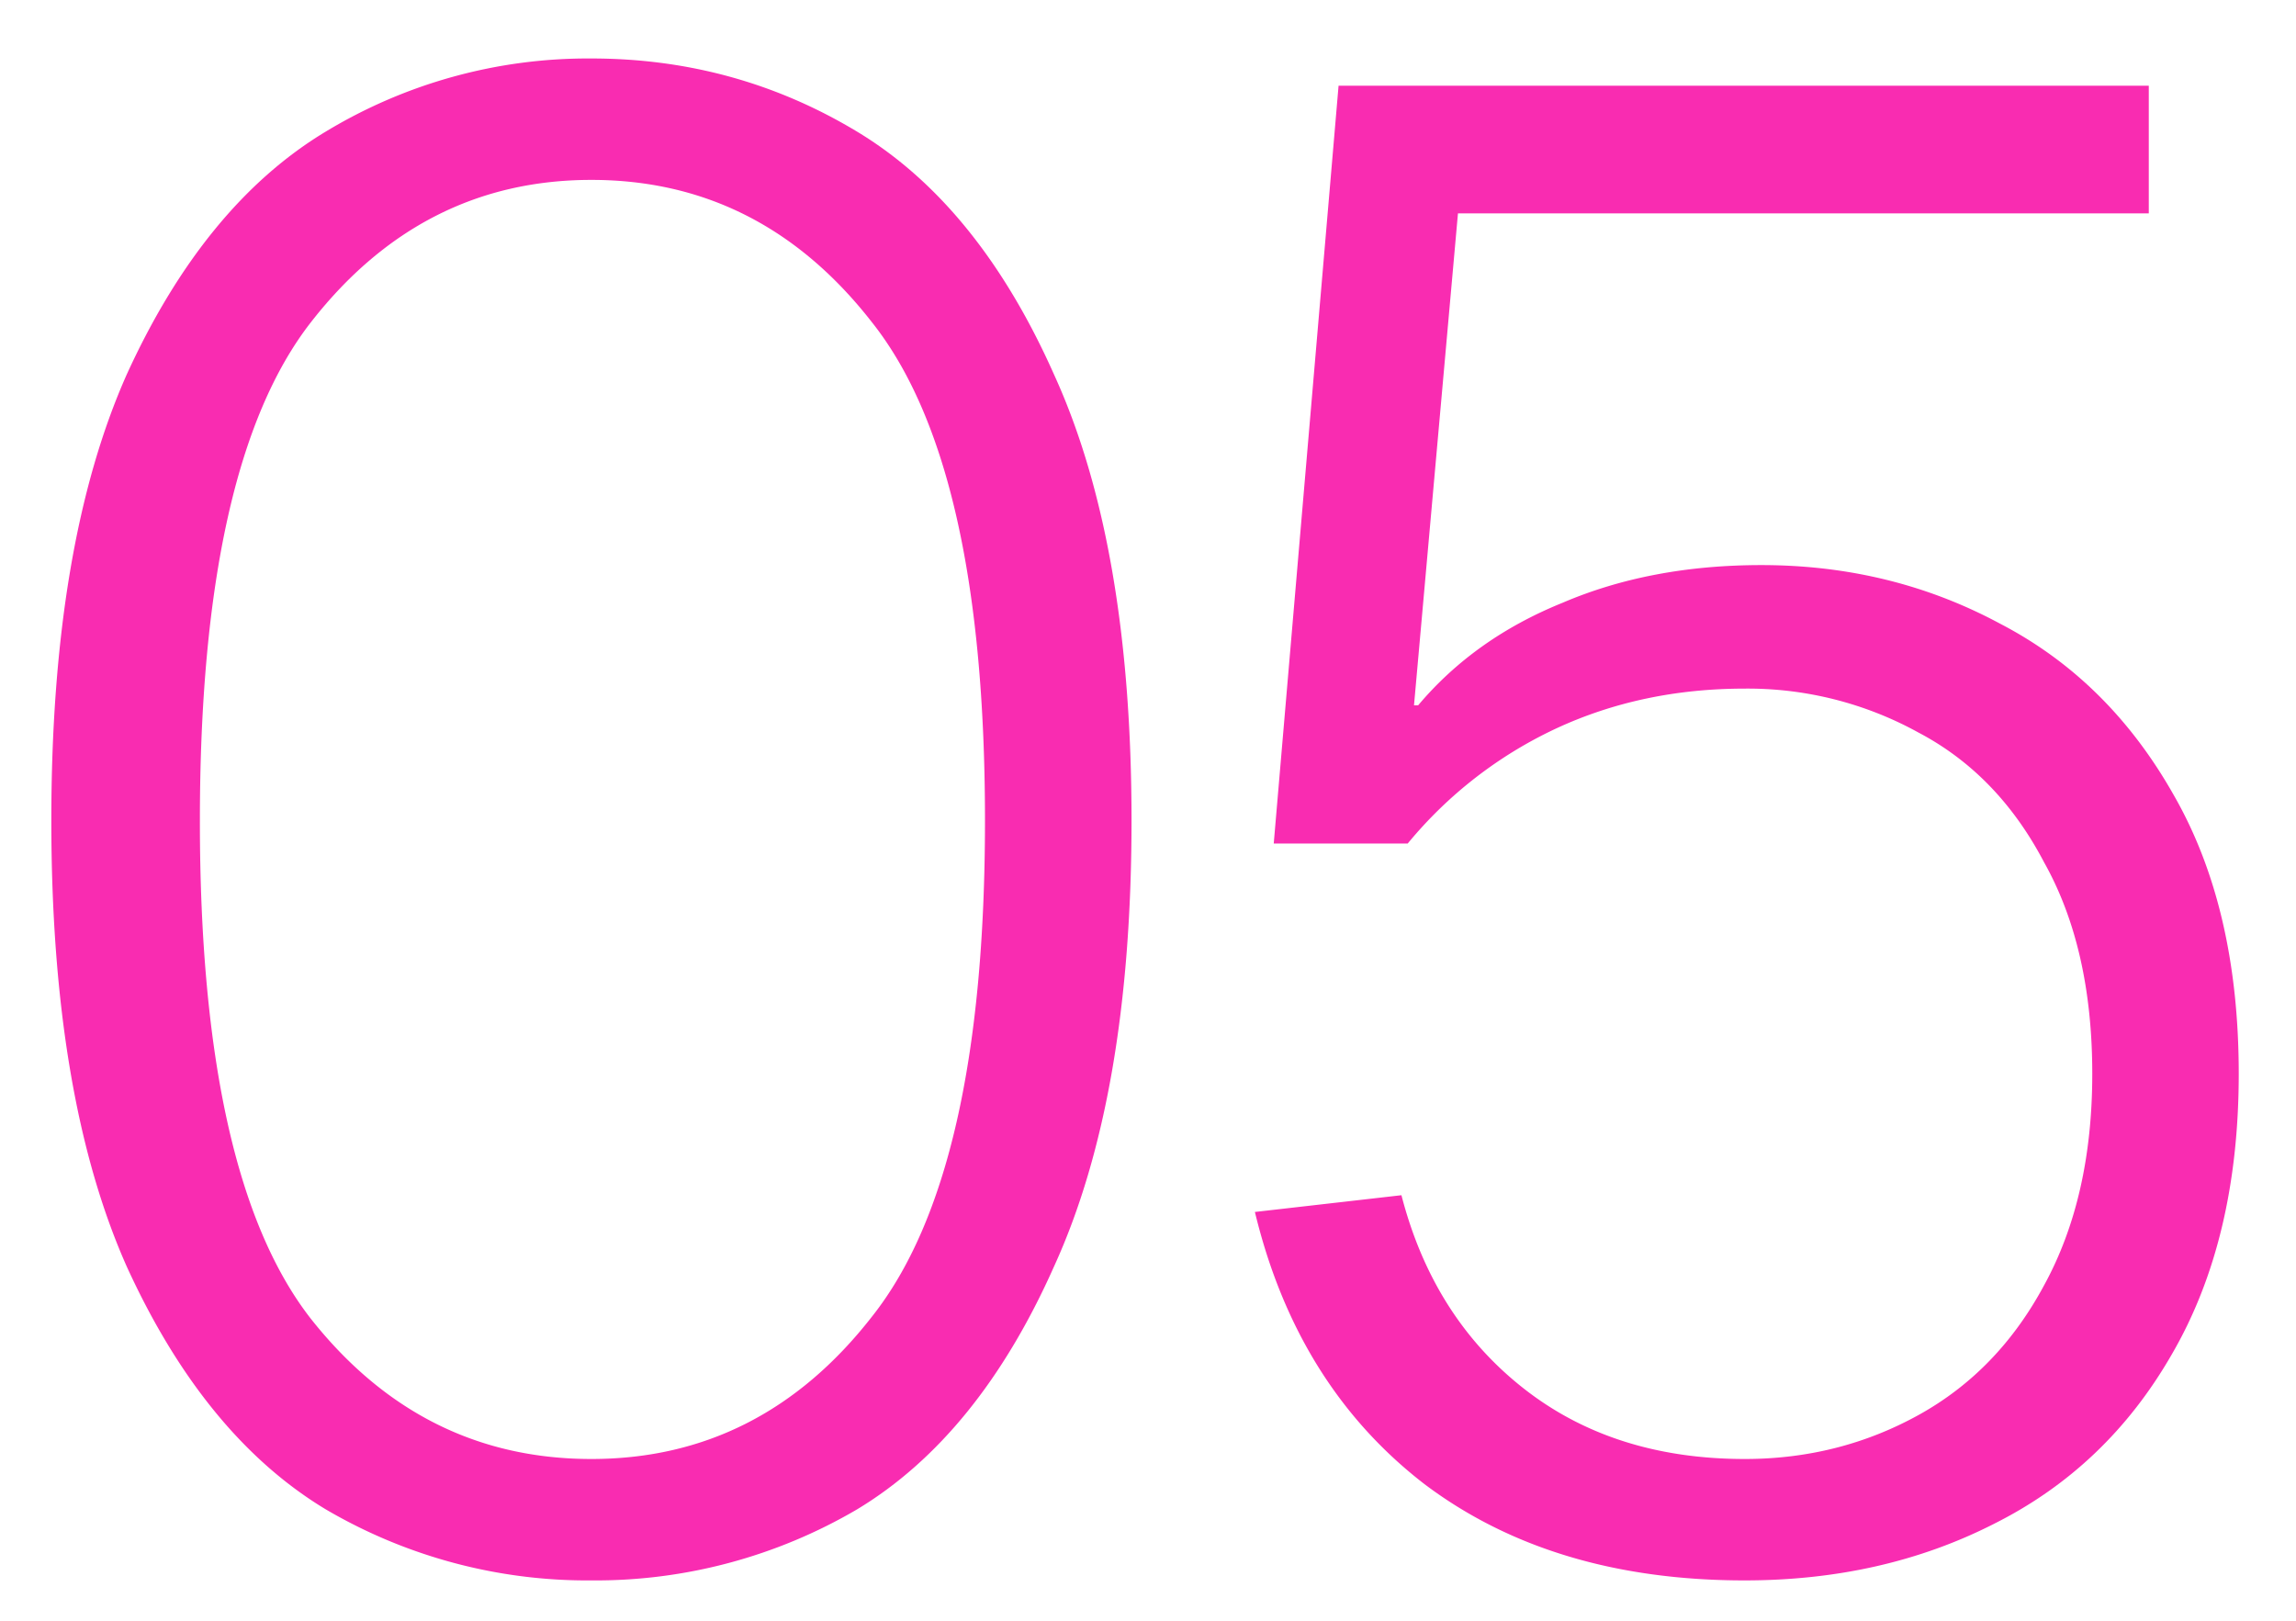 <svg xmlns="http://www.w3.org/2000/svg" width="34" height="24" fill="none" viewBox="0 0 34 24"><path fill="#f92cb1" d="M8.758.866q2.139 0 3.937 1.085 1.797 1.085 2.914 3.596 1.147 2.511 1.147 6.603t-1.147 6.603q-1.117 2.511-2.914 3.596a7.65 7.65 0 0 1-3.937 1.054 7.65 7.65 0 0 1-3.937-1.054q-1.798-1.085-2.945-3.596Q.76 16.242.76 12.15t1.116-6.603Q3.022 3.036 4.82 1.951A7.5 7.5 0 0 1 8.758.866m0 20.739q2.511 0 4.154-2.108 1.674-2.108 1.674-7.347 0-5.27-1.674-7.378-1.643-2.108-4.154-2.108T4.604 4.772 2.96 12.15t1.643 7.378q1.643 2.077 4.154 2.077M26.085 8.368q1.922 0 3.534.868 1.612.837 2.573 2.542.96 1.674.96 4.123t-.991 4.154q-.961 1.674-2.635 2.511-1.643.837-3.69.837-2.85 0-4.742-1.426-1.89-1.457-2.511-4.03l2.17-.248q.465 1.799 1.798 2.852 1.333 1.054 3.286 1.054 1.395 0 2.573-.651t1.86-1.922q.713-1.302.713-3.131 0-1.86-.713-3.131-.682-1.302-1.86-1.922a5.23 5.23 0 0 0-2.573-.651q-1.52 0-2.79.589a6.3 6.3 0 0 0-2.201 1.705h-1.984l.96-11.222H31.82V3.16H21.59l-.651 7.285H21q.836-.992 2.139-1.519 1.302-.558 2.945-.558"/></svg>